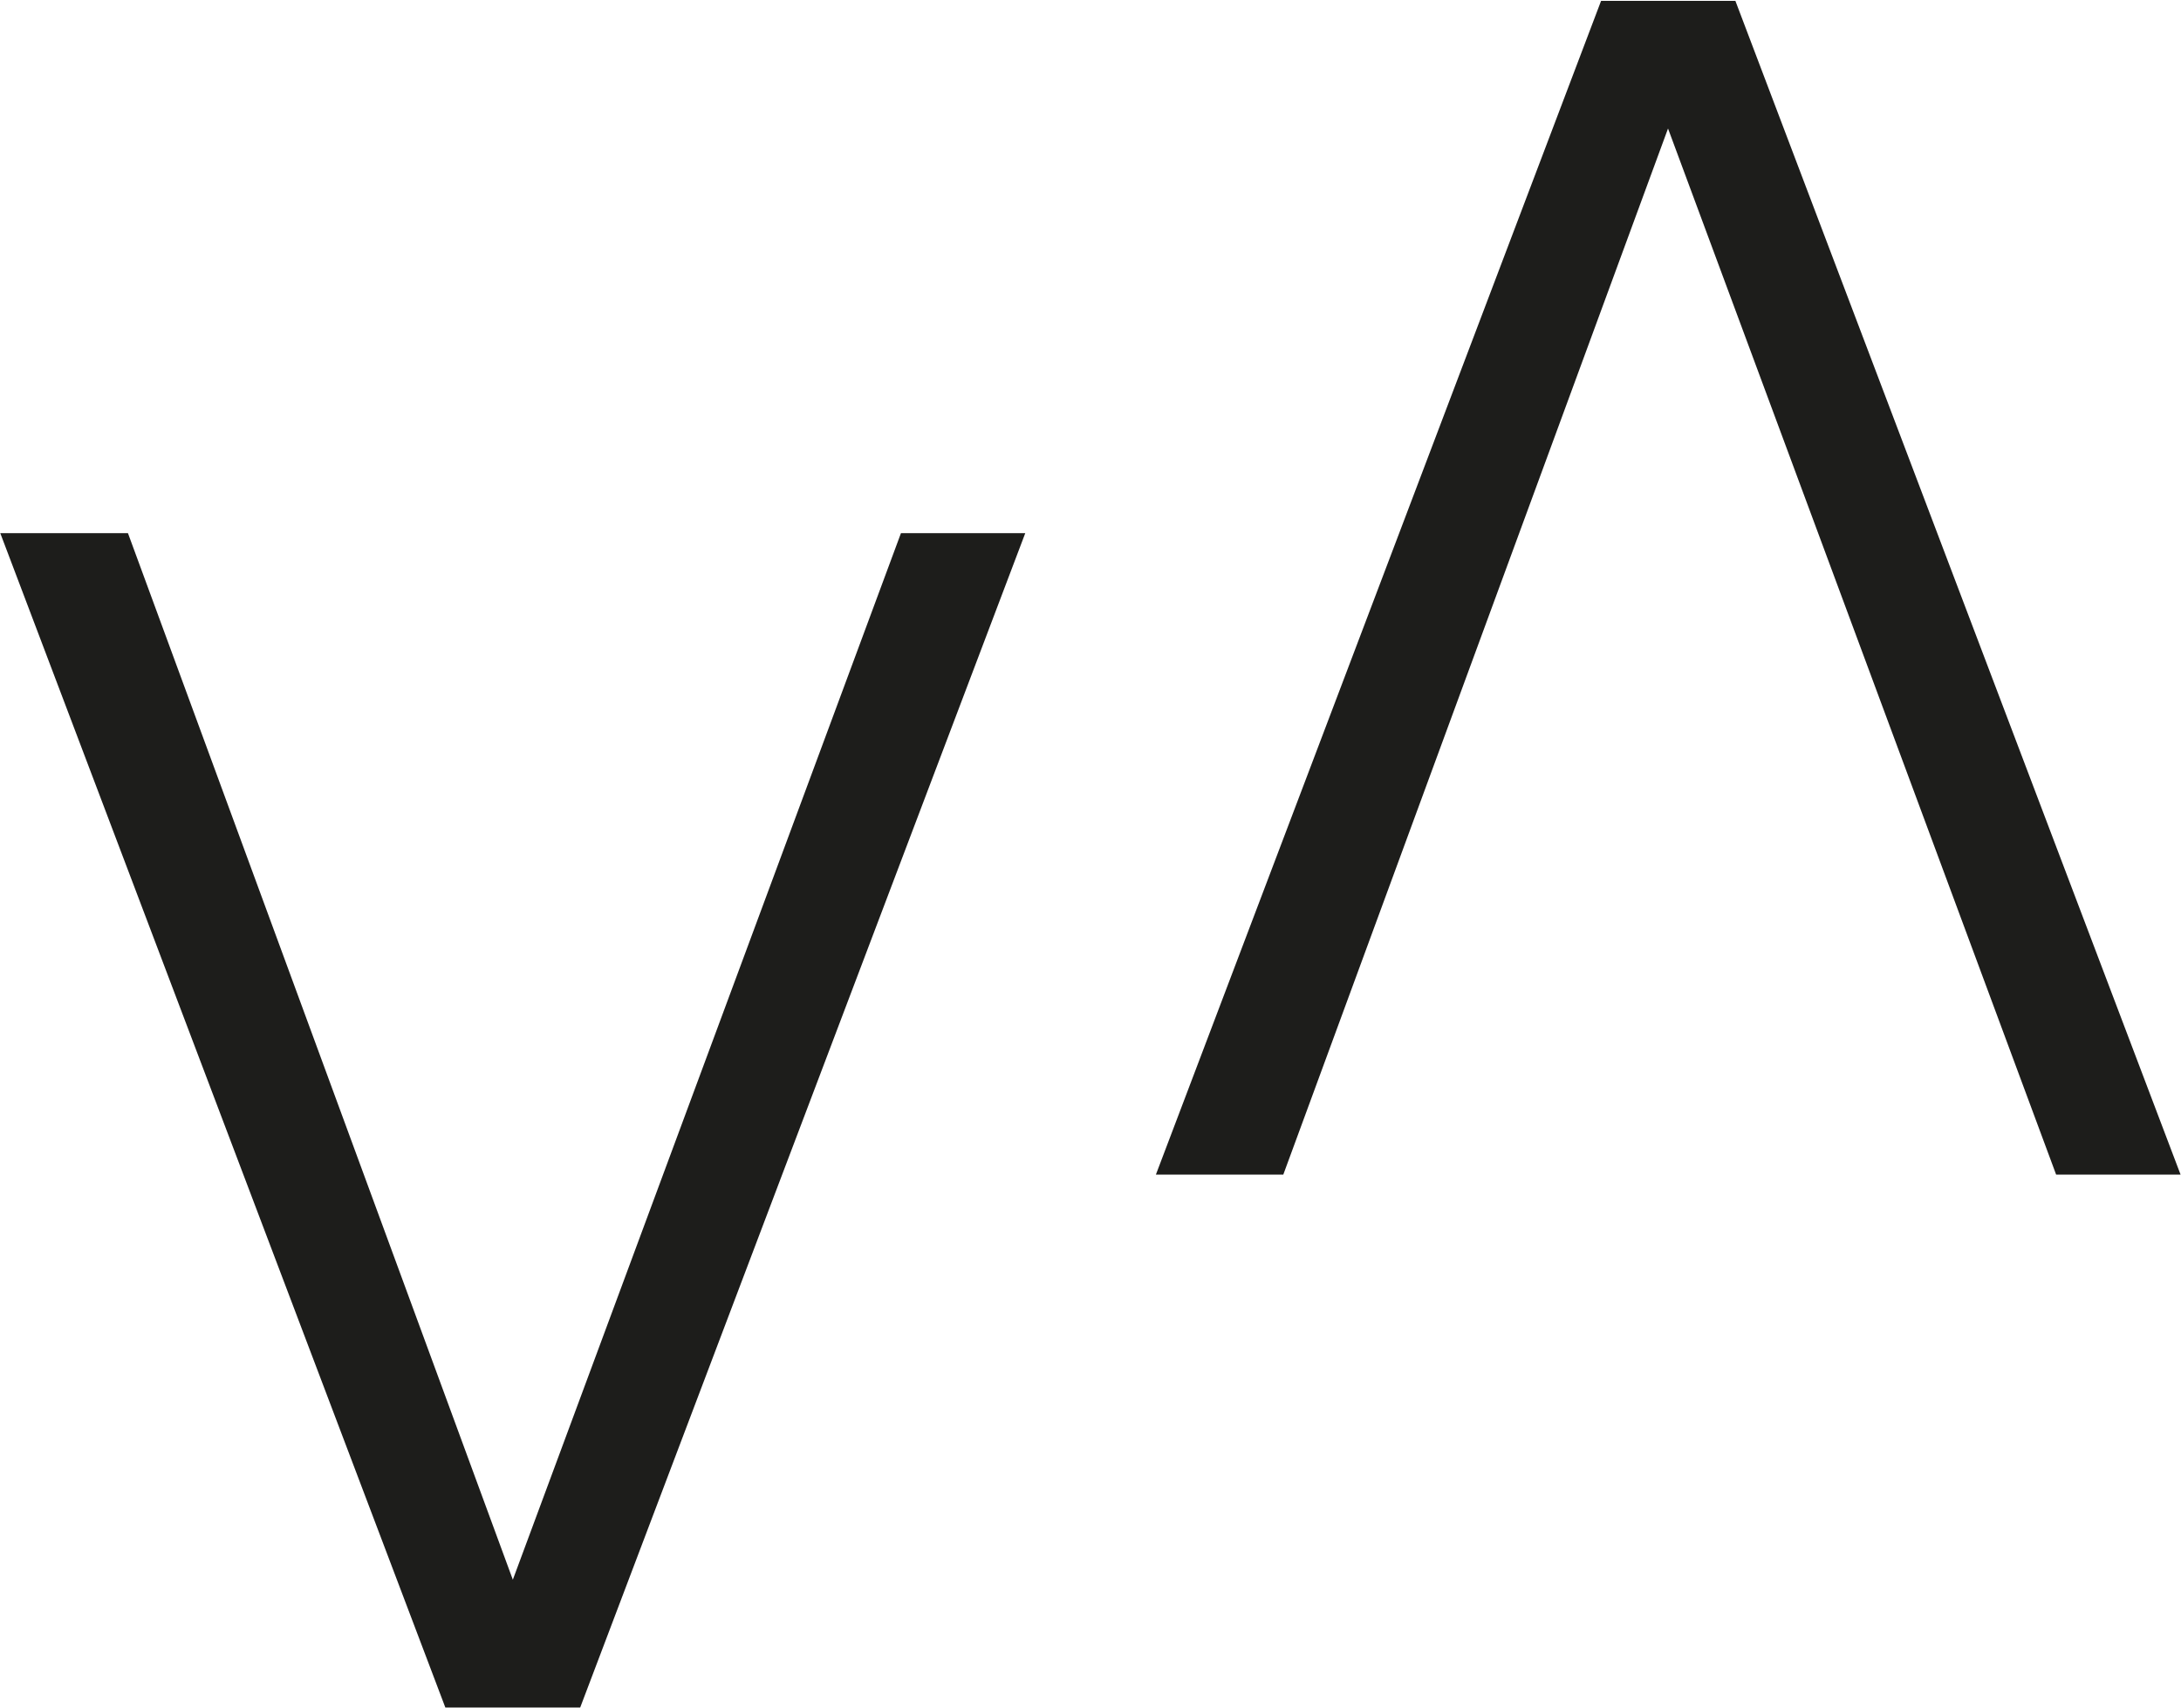 <svg version="1.2" xmlns="http://www.w3.org/2000/svg" viewBox="0 0 1551 1215" width="1551" height="1215"><style>.a{fill:#1d1d1b}</style><path fill-rule="evenodd" class="a" d="m640.7 379.2h88.4l-316.5 835.2h-95.9l-316.5-835.2h90.8l273.7 744.3zm545.5-287.8l-273.6 744h-90.6l316.6-834.8h95.5l316.6 834.8h-88.5z"/></svg>